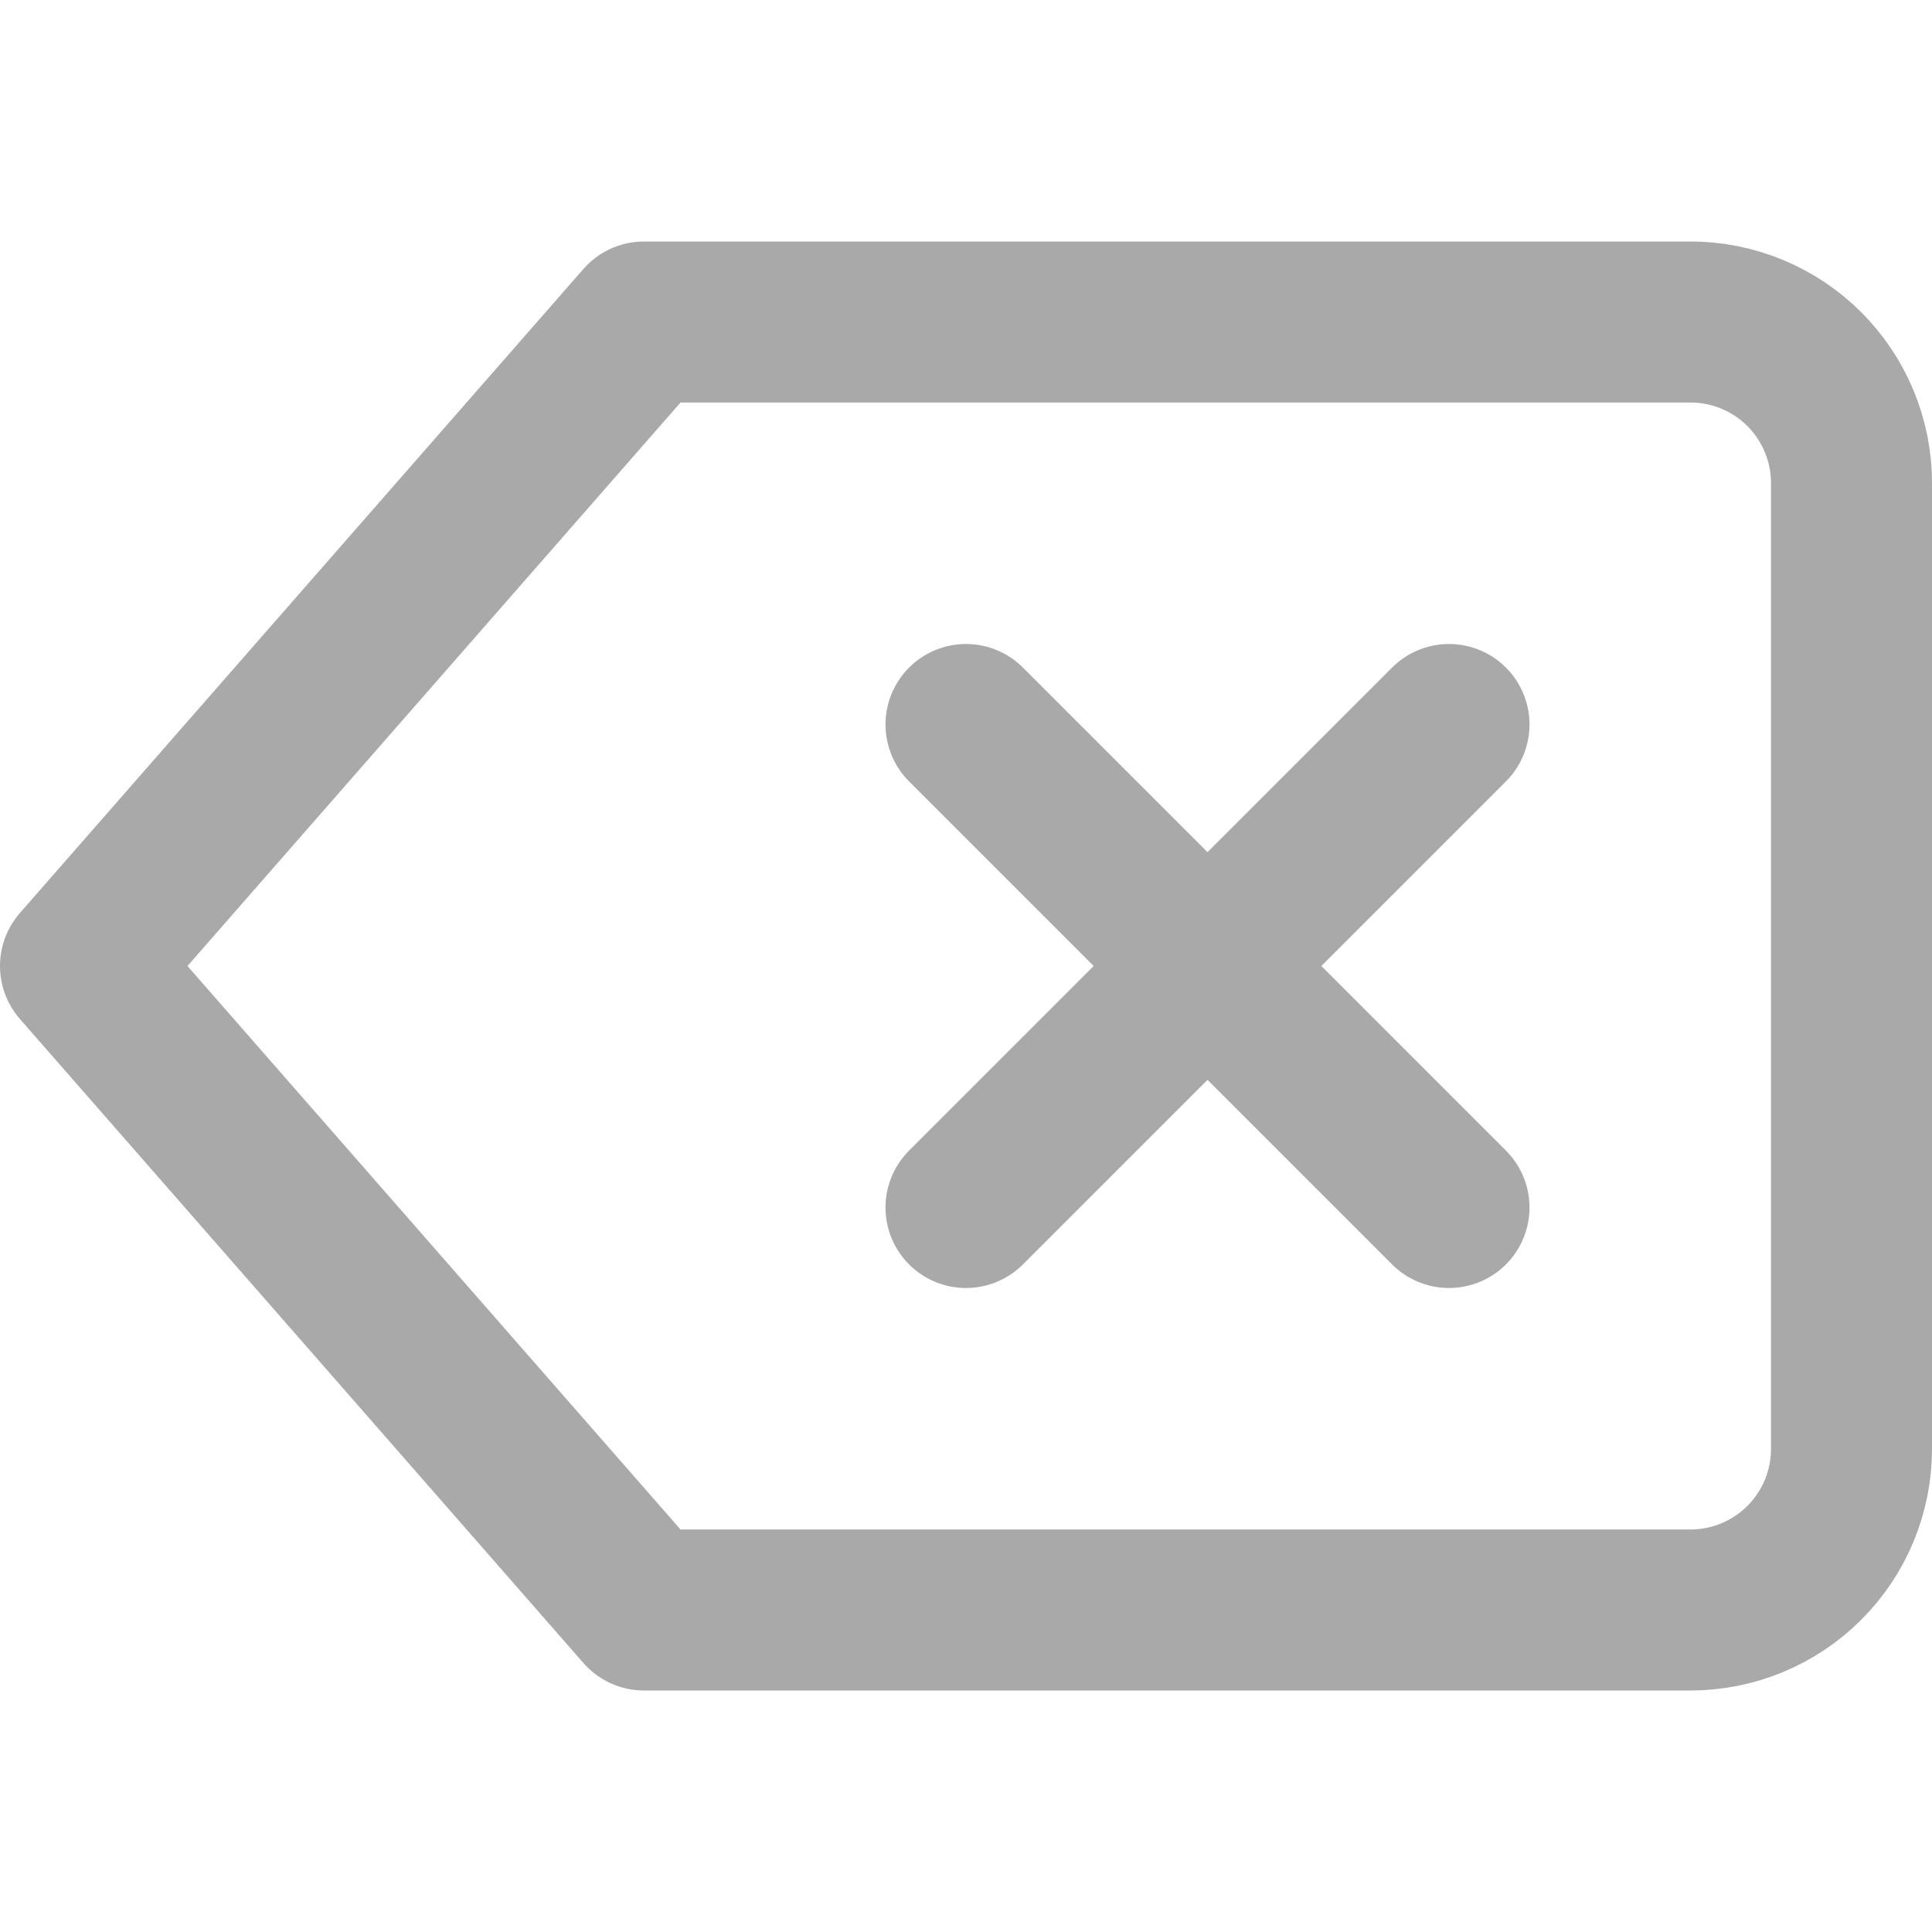 <svg width="24" height="24" viewBox="0 0 24 24" fill="none" xmlns="http://www.w3.org/2000/svg">
<path d="M21 4H8L1 12L8 20H21C21.53 20 22.039 19.789 22.414 19.414C22.789 19.039 23 18.53 23 18V6C23 5.47 22.789 4.961 22.414 4.586C22.039 4.211 21.53 4 21 4V4Z" stroke="#A9A9A9" stroke-width="2" stroke-linecap="round" stroke-linejoin="round"/>
<path d="M18 9L12 15" stroke="#A9A9A9" stroke-width="2" stroke-linecap="round" stroke-linejoin="round"/>
<path d="M12 9L18 15" stroke="#A9A9A9" stroke-width="2" stroke-linecap="round" stroke-linejoin="round"/>
</svg>
